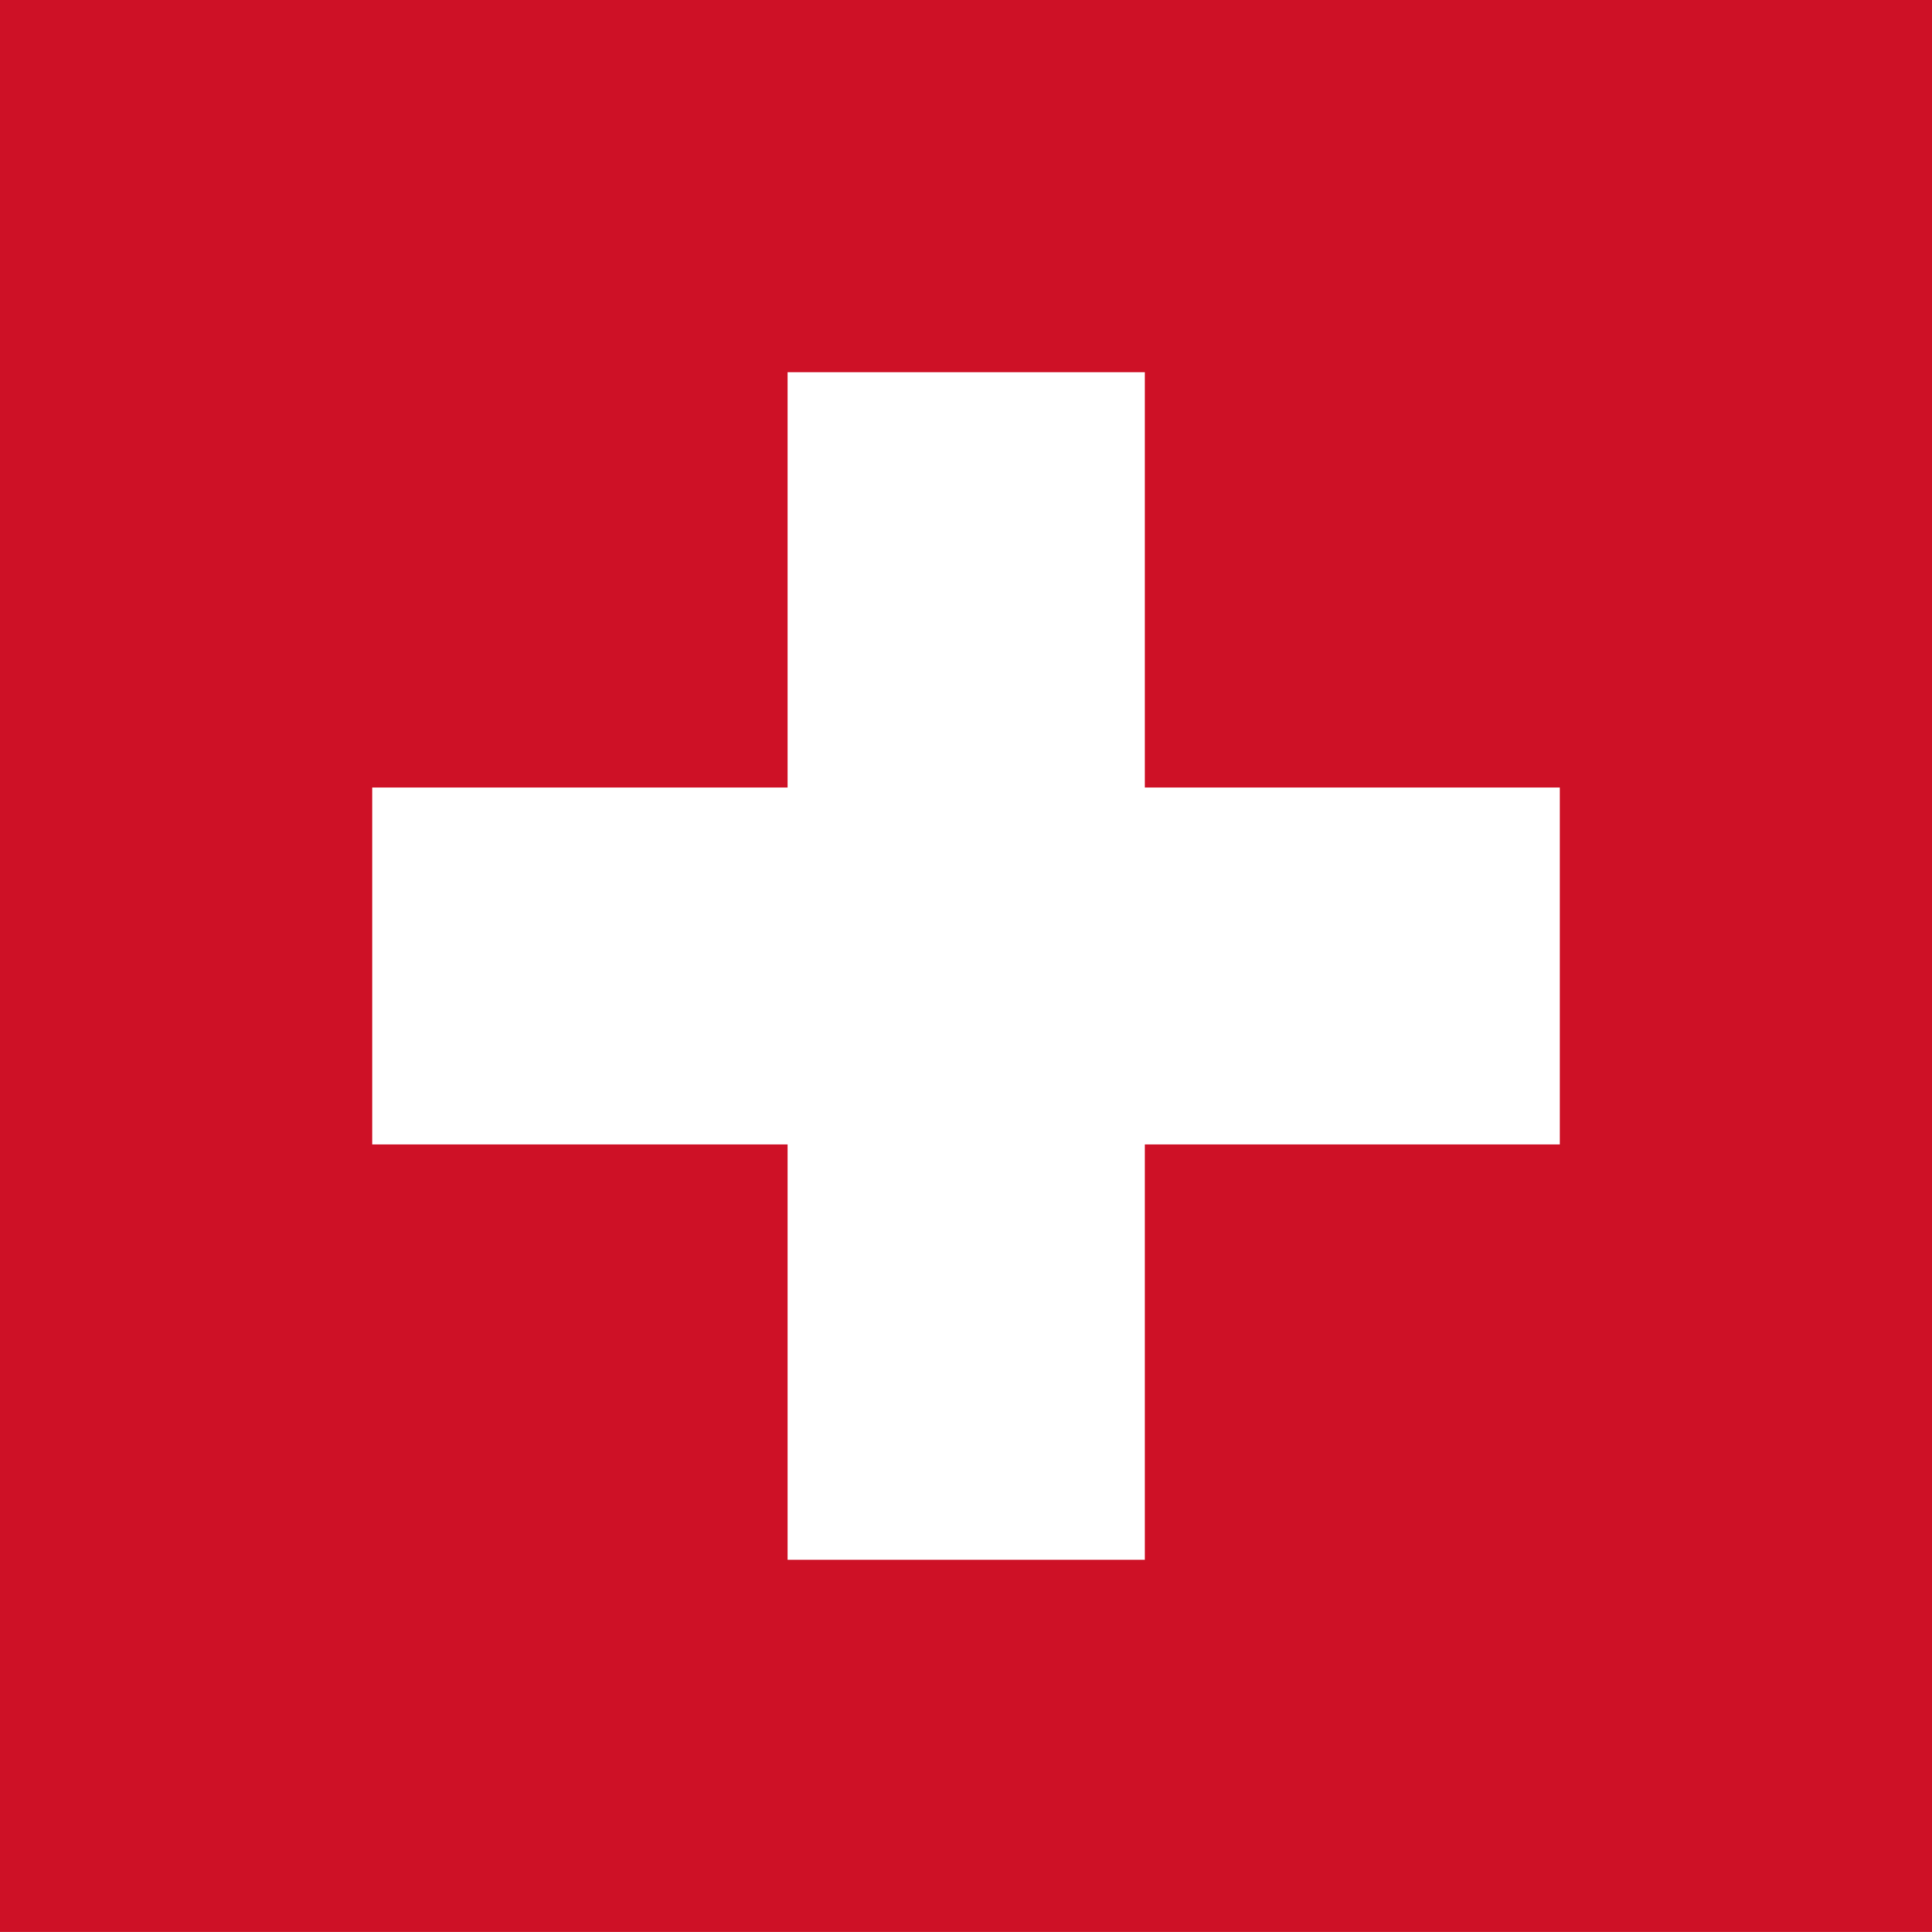 <svg xmlns="http://www.w3.org/2000/svg" width="800" height="799.986" viewBox="0 0 800 799.986"><path fill="#CE1126" d="M800 799.986V0H0v799.986h800z"/><path fill="#fff" d="M326.13 154.108v171.995H154.12V473.87H326.13v172.008h147.928V473.87h171.834V326.103H474.058V154.108h-147.93z"/><path fill="none" d="M326.13 154.108v171.995H154.12V473.87H326.13v172.008h147.928V473.87h171.834V326.103H474.058V154.108h-147.93z"/></svg>